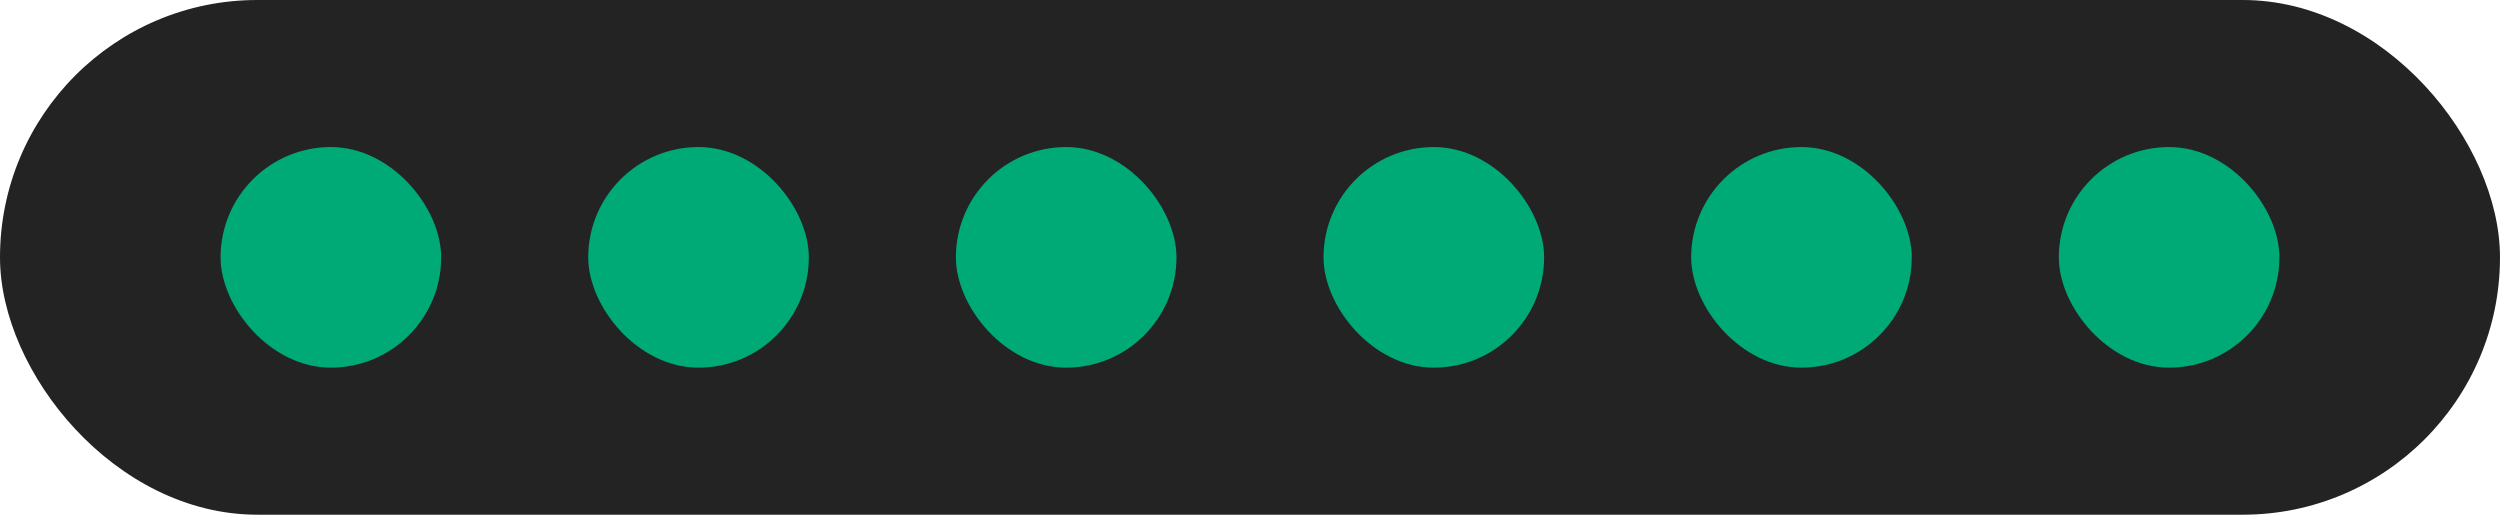 <?xml version="1.0" encoding="UTF-8"?> <svg xmlns="http://www.w3.org/2000/svg" width="68" height="14" viewBox="0 0 68 14" fill="none"><rect width="68" height="14" rx="7" fill="#232323"></rect><rect x="6" y="4" width="6" height="6" rx="3" fill="#00AA76"></rect><rect x="16" y="4" width="6" height="6" rx="3" fill="#00AA76"></rect><rect x="26" y="4" width="6" height="6" rx="3" fill="#00AA76"></rect><rect x="36" y="4" width="6" height="6" rx="3" fill="#00AA76"></rect><rect x="46" y="4" width="6" height="6" rx="3" fill="#00AA76"></rect><rect x="56" y="4" width="6" height="6" rx="3" fill="#00AA76"></rect></svg> 